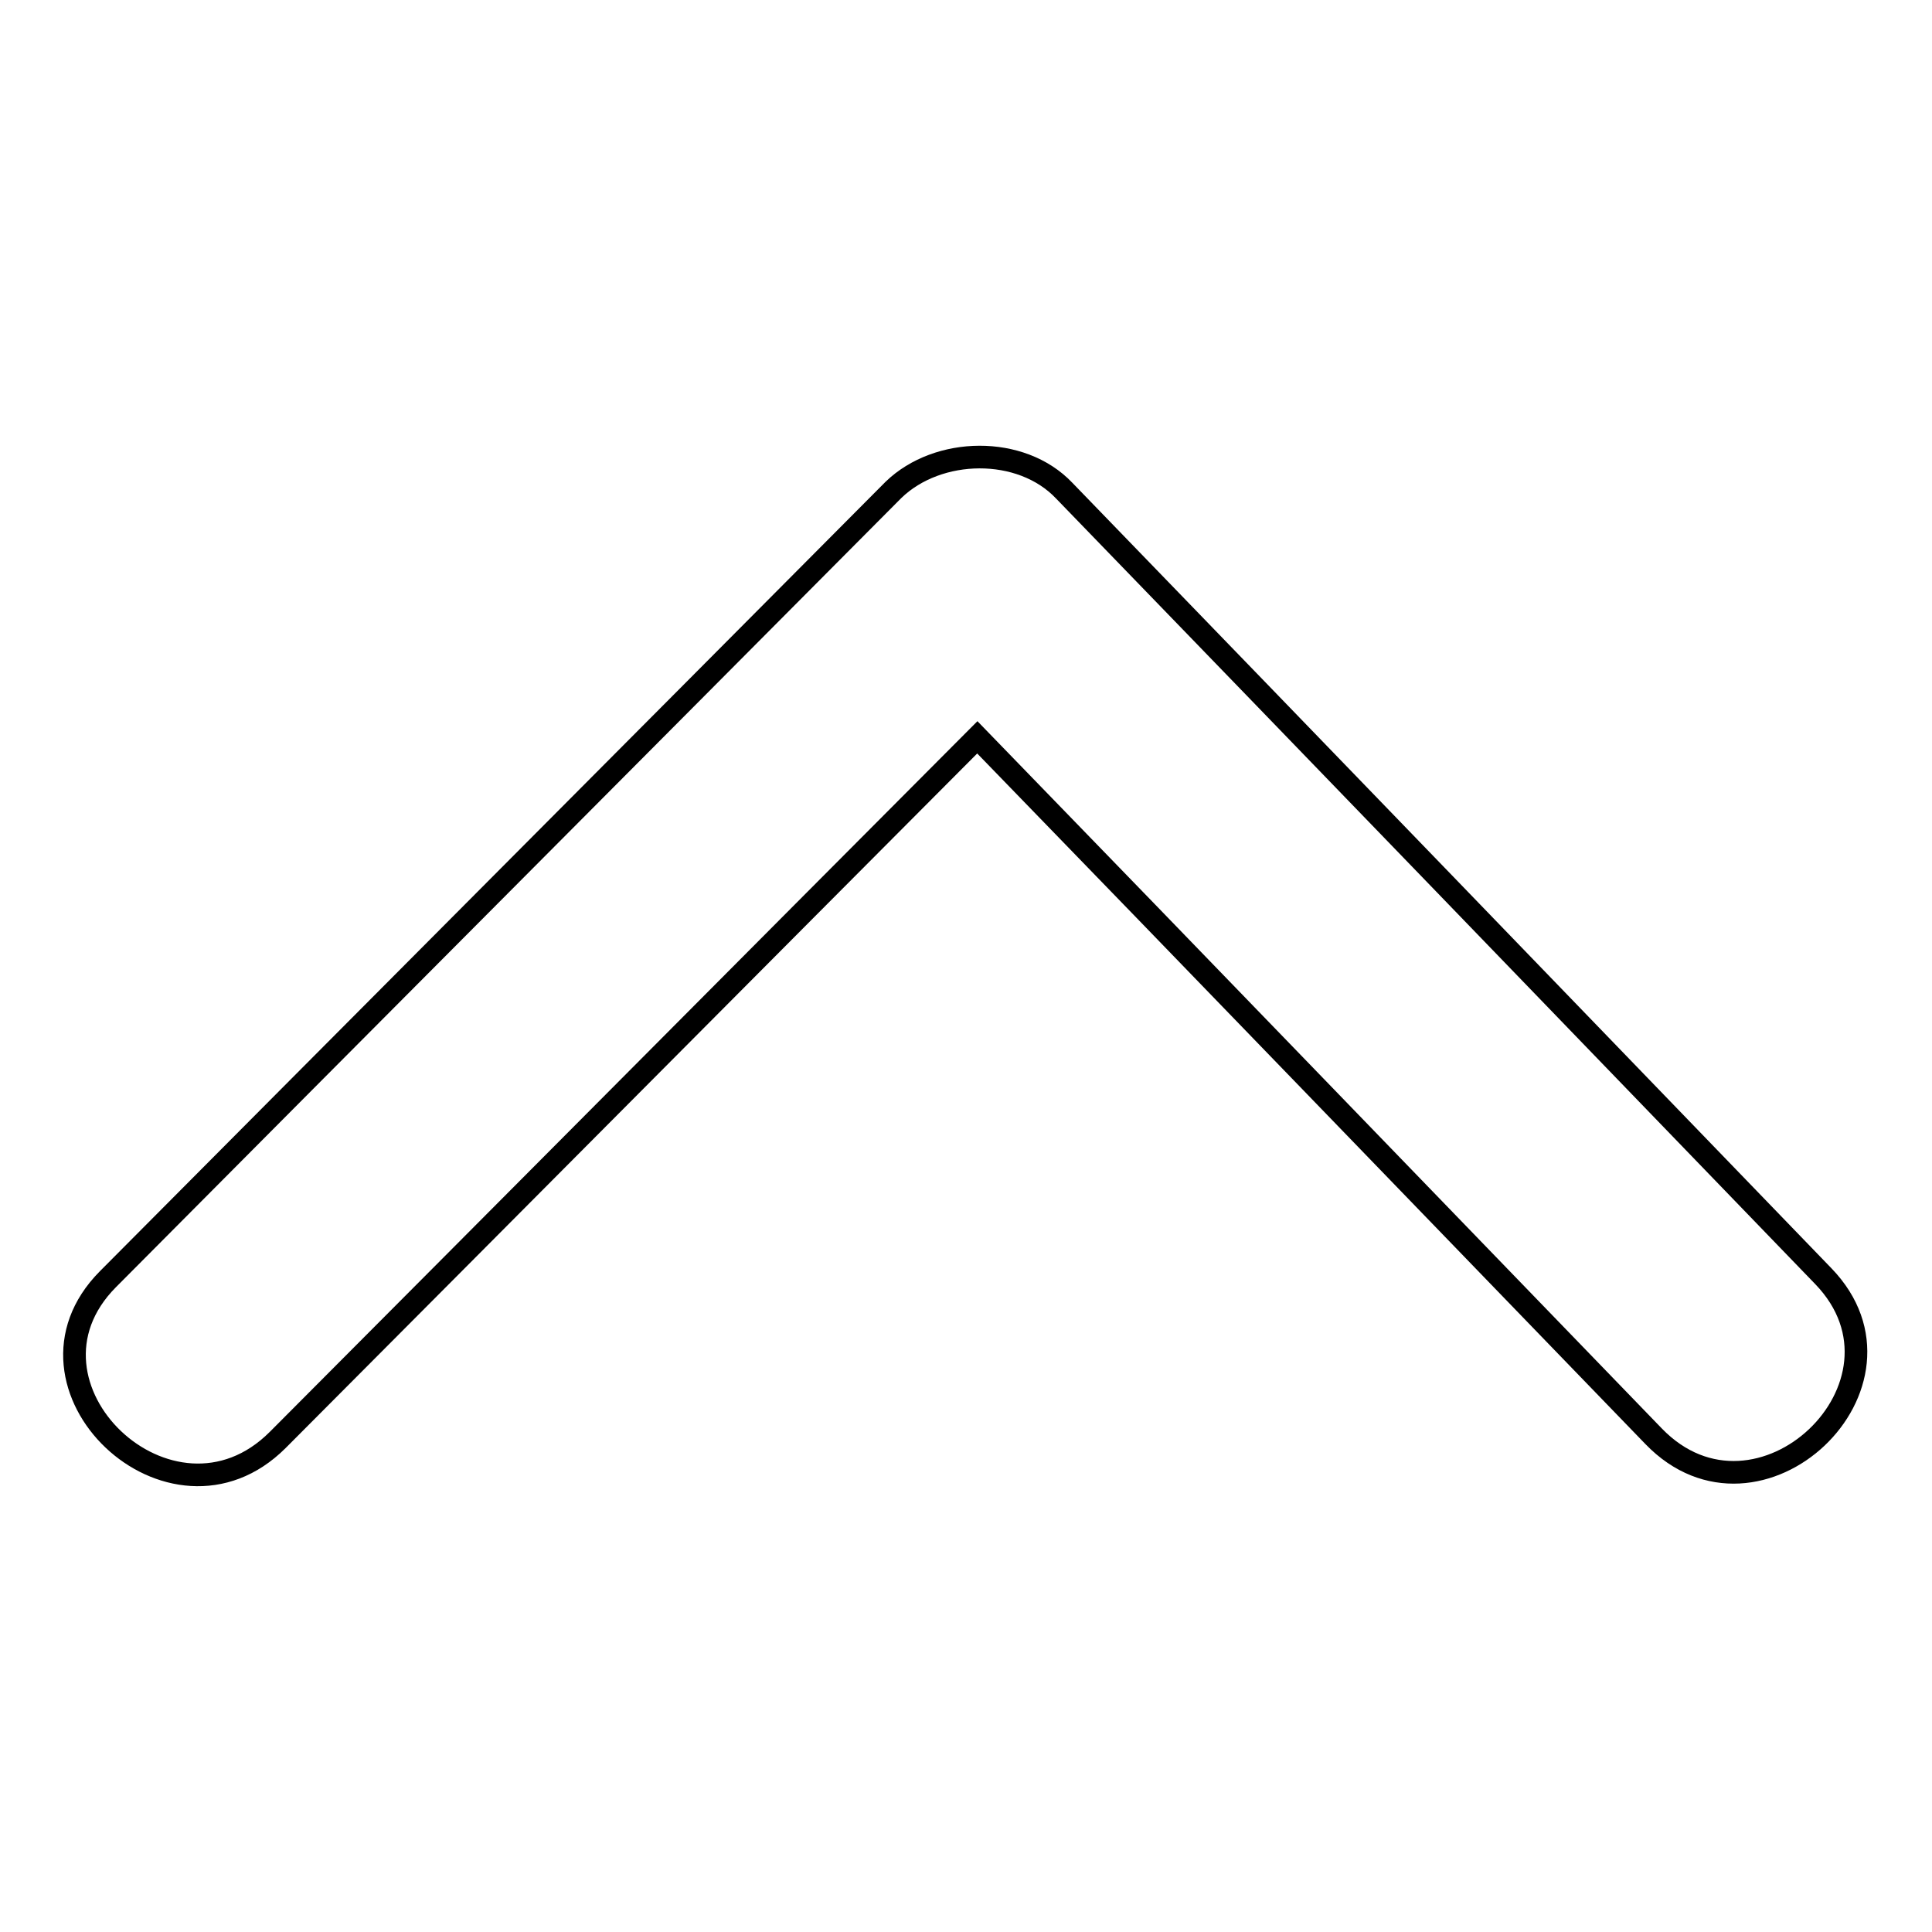 <?xml version="1.0" encoding="utf-8"?>
<!-- Svg Vector Icons : http://www.onlinewebfonts.com/icon -->
<!DOCTYPE svg PUBLIC "-//W3C//DTD SVG 1.1//EN" "http://www.w3.org/Graphics/SVG/1.1/DTD/svg11.dtd">
<svg version="1.1" xmlns="http://www.w3.org/2000/svg" xmlns:xlink="http://www.w3.org/1999/xlink" x="0px" y="0px" viewBox="0 0 256 256" enable-background="new 0 0 256 256" xml:space="preserve">
<g><g><path stroke-width="3" fill-opacity="0" stroke="#000000"  d="M141,65c33.6,34.7,67.1,69.4,100.6,104.1c13.8,14.3-8.6,35.6-22.5,21.2c-29.9-30.9-59.7-61.8-89.6-92.6c-30.9,31-61.8,62.1-92.7,93.1c-14.1,14.1-36.5-7.2-22.5-21.3c34.7-34.9,69.4-69.7,104.1-104.6C124.3,59.2,135.3,59,141,65L141,65z"/></g></g>
</svg>